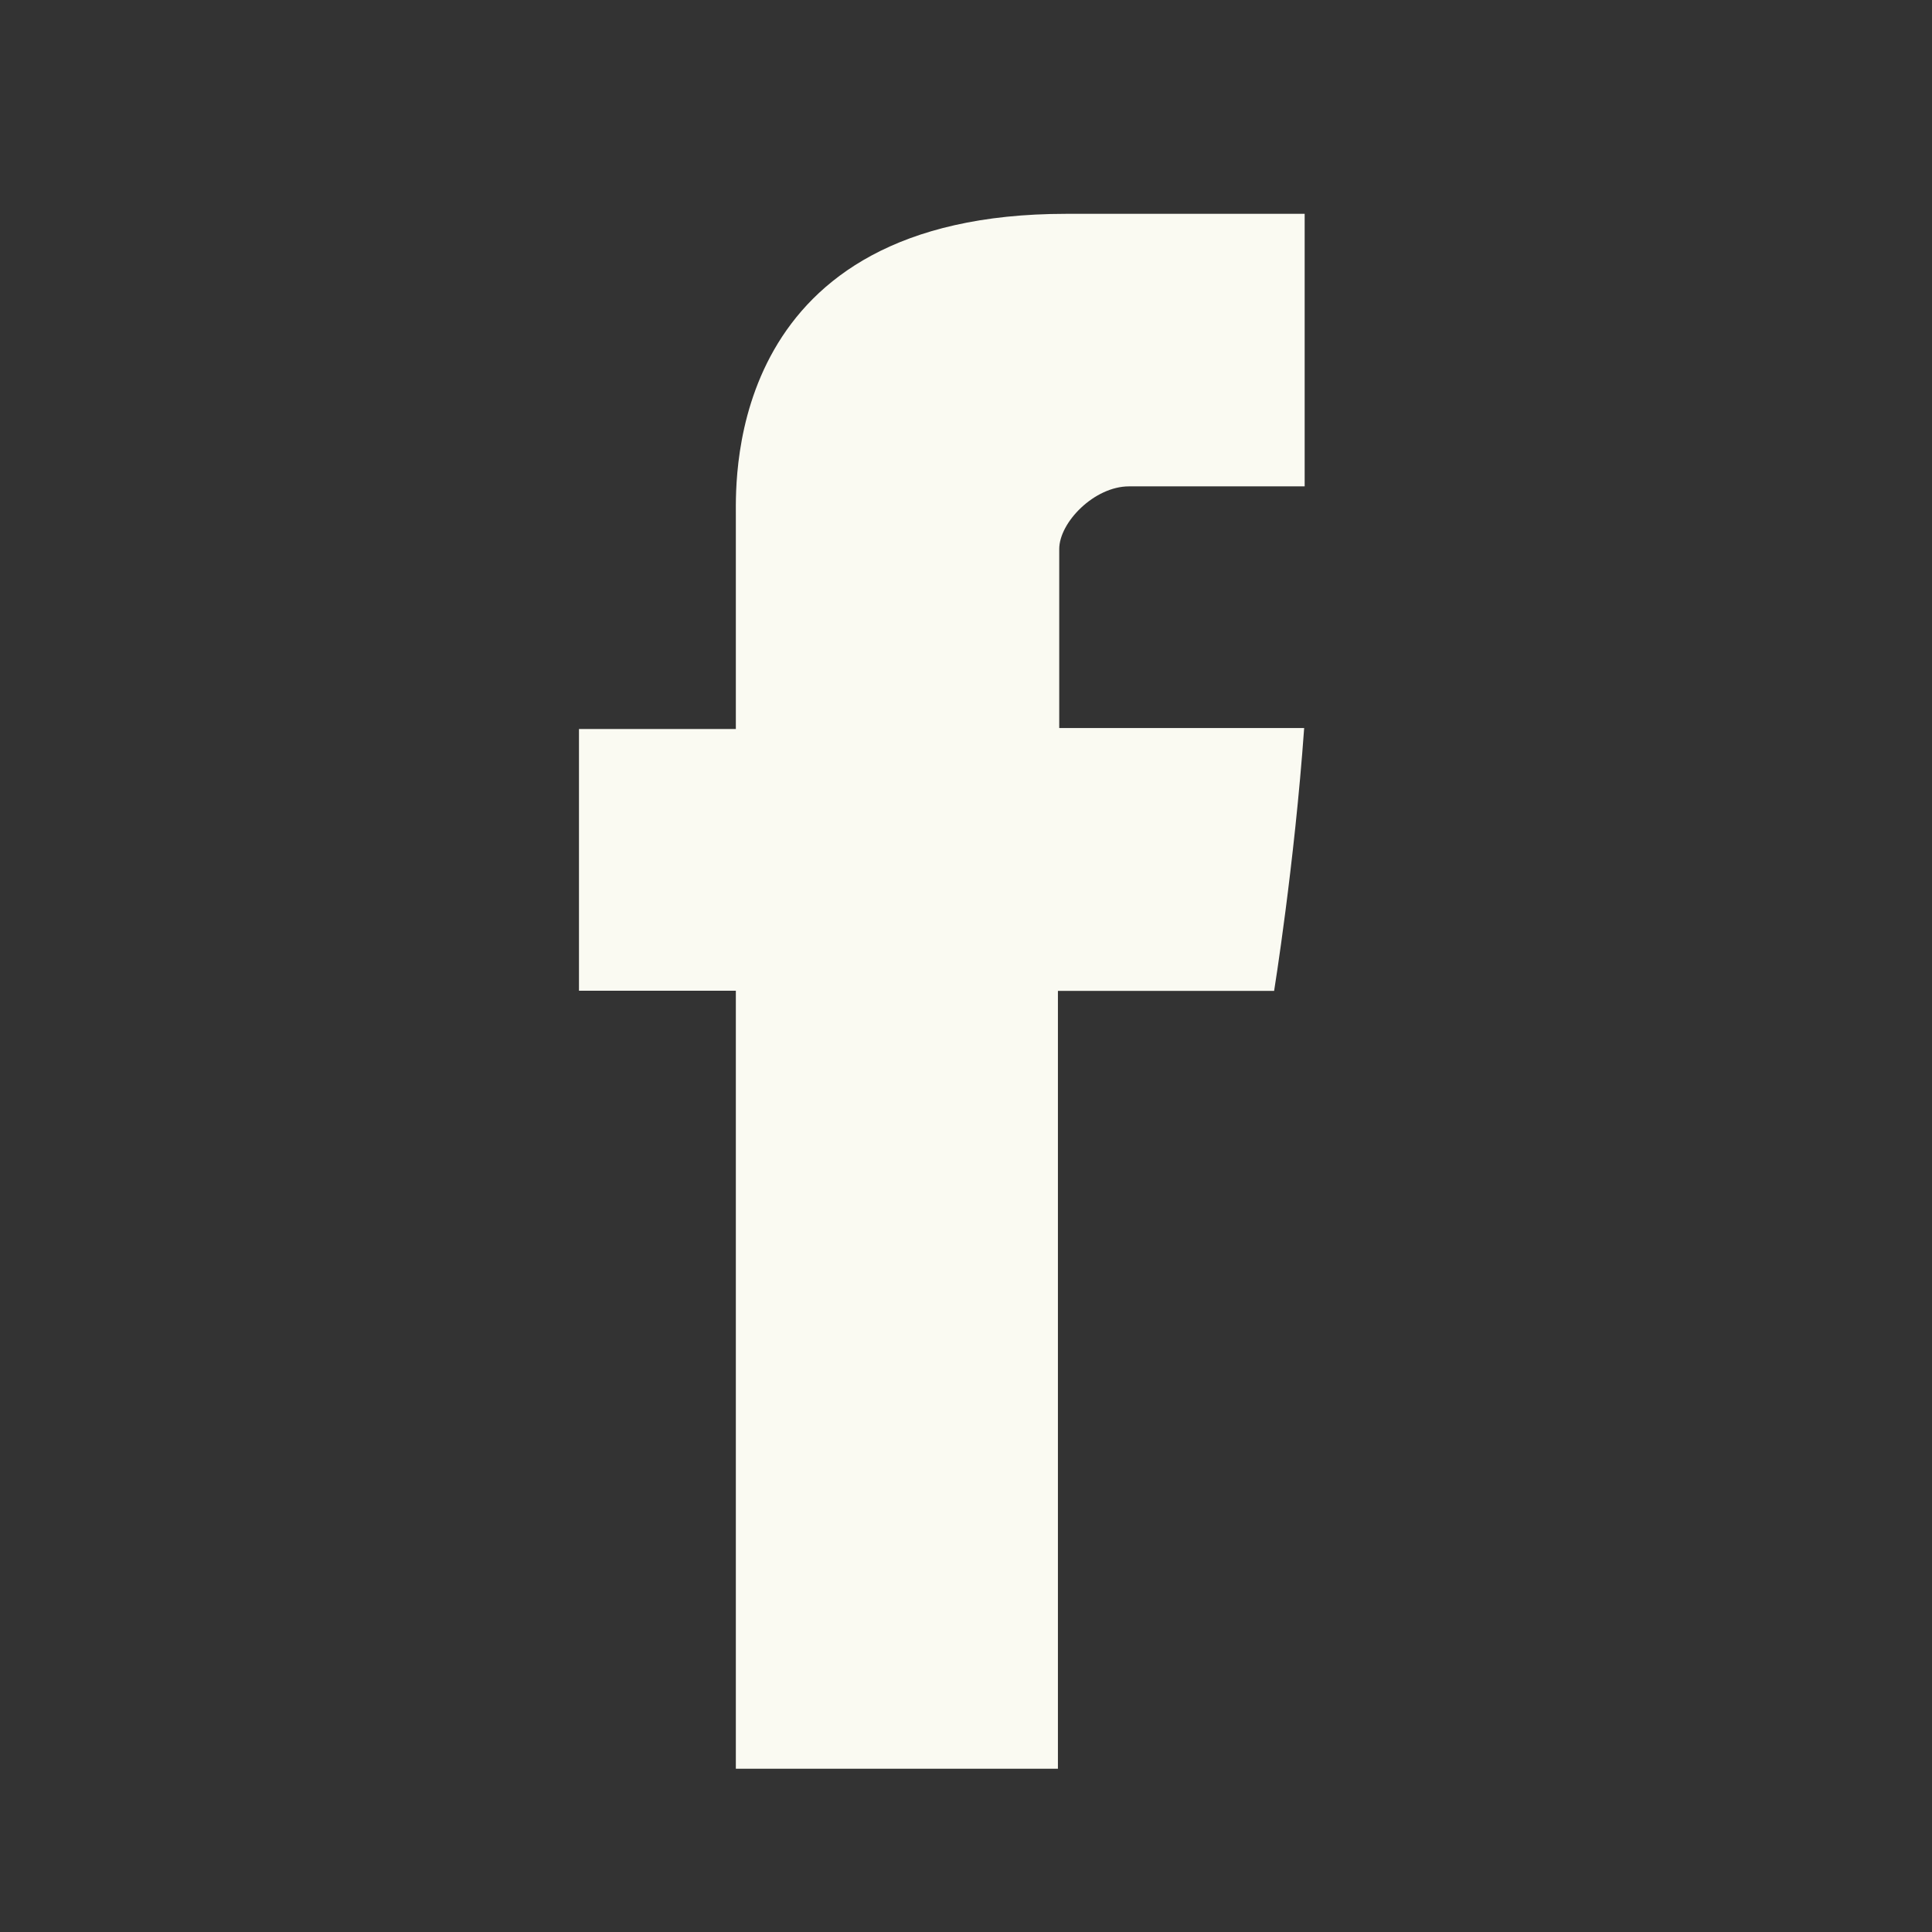 <svg width="31" height="31" viewBox="0 0 31 31" fill="none" xmlns="http://www.w3.org/2000/svg">
<rect x="0" y="0" width="31" height="31" fill="#333333" stroke="none"/>
<path d="M11.807 8.262V11.697H9.29V15.897H11.807V28.38H16.975V15.899H20.444C20.444 15.899 20.769 13.885 20.926 11.682H16.996V8.81C16.996 8.381 17.559 7.804 18.116 7.804H20.934V3.431H17.104C11.679 3.431 11.807 7.635 11.807 8.262V8.262Z" fill="#FAFAF2"/>
</svg>

